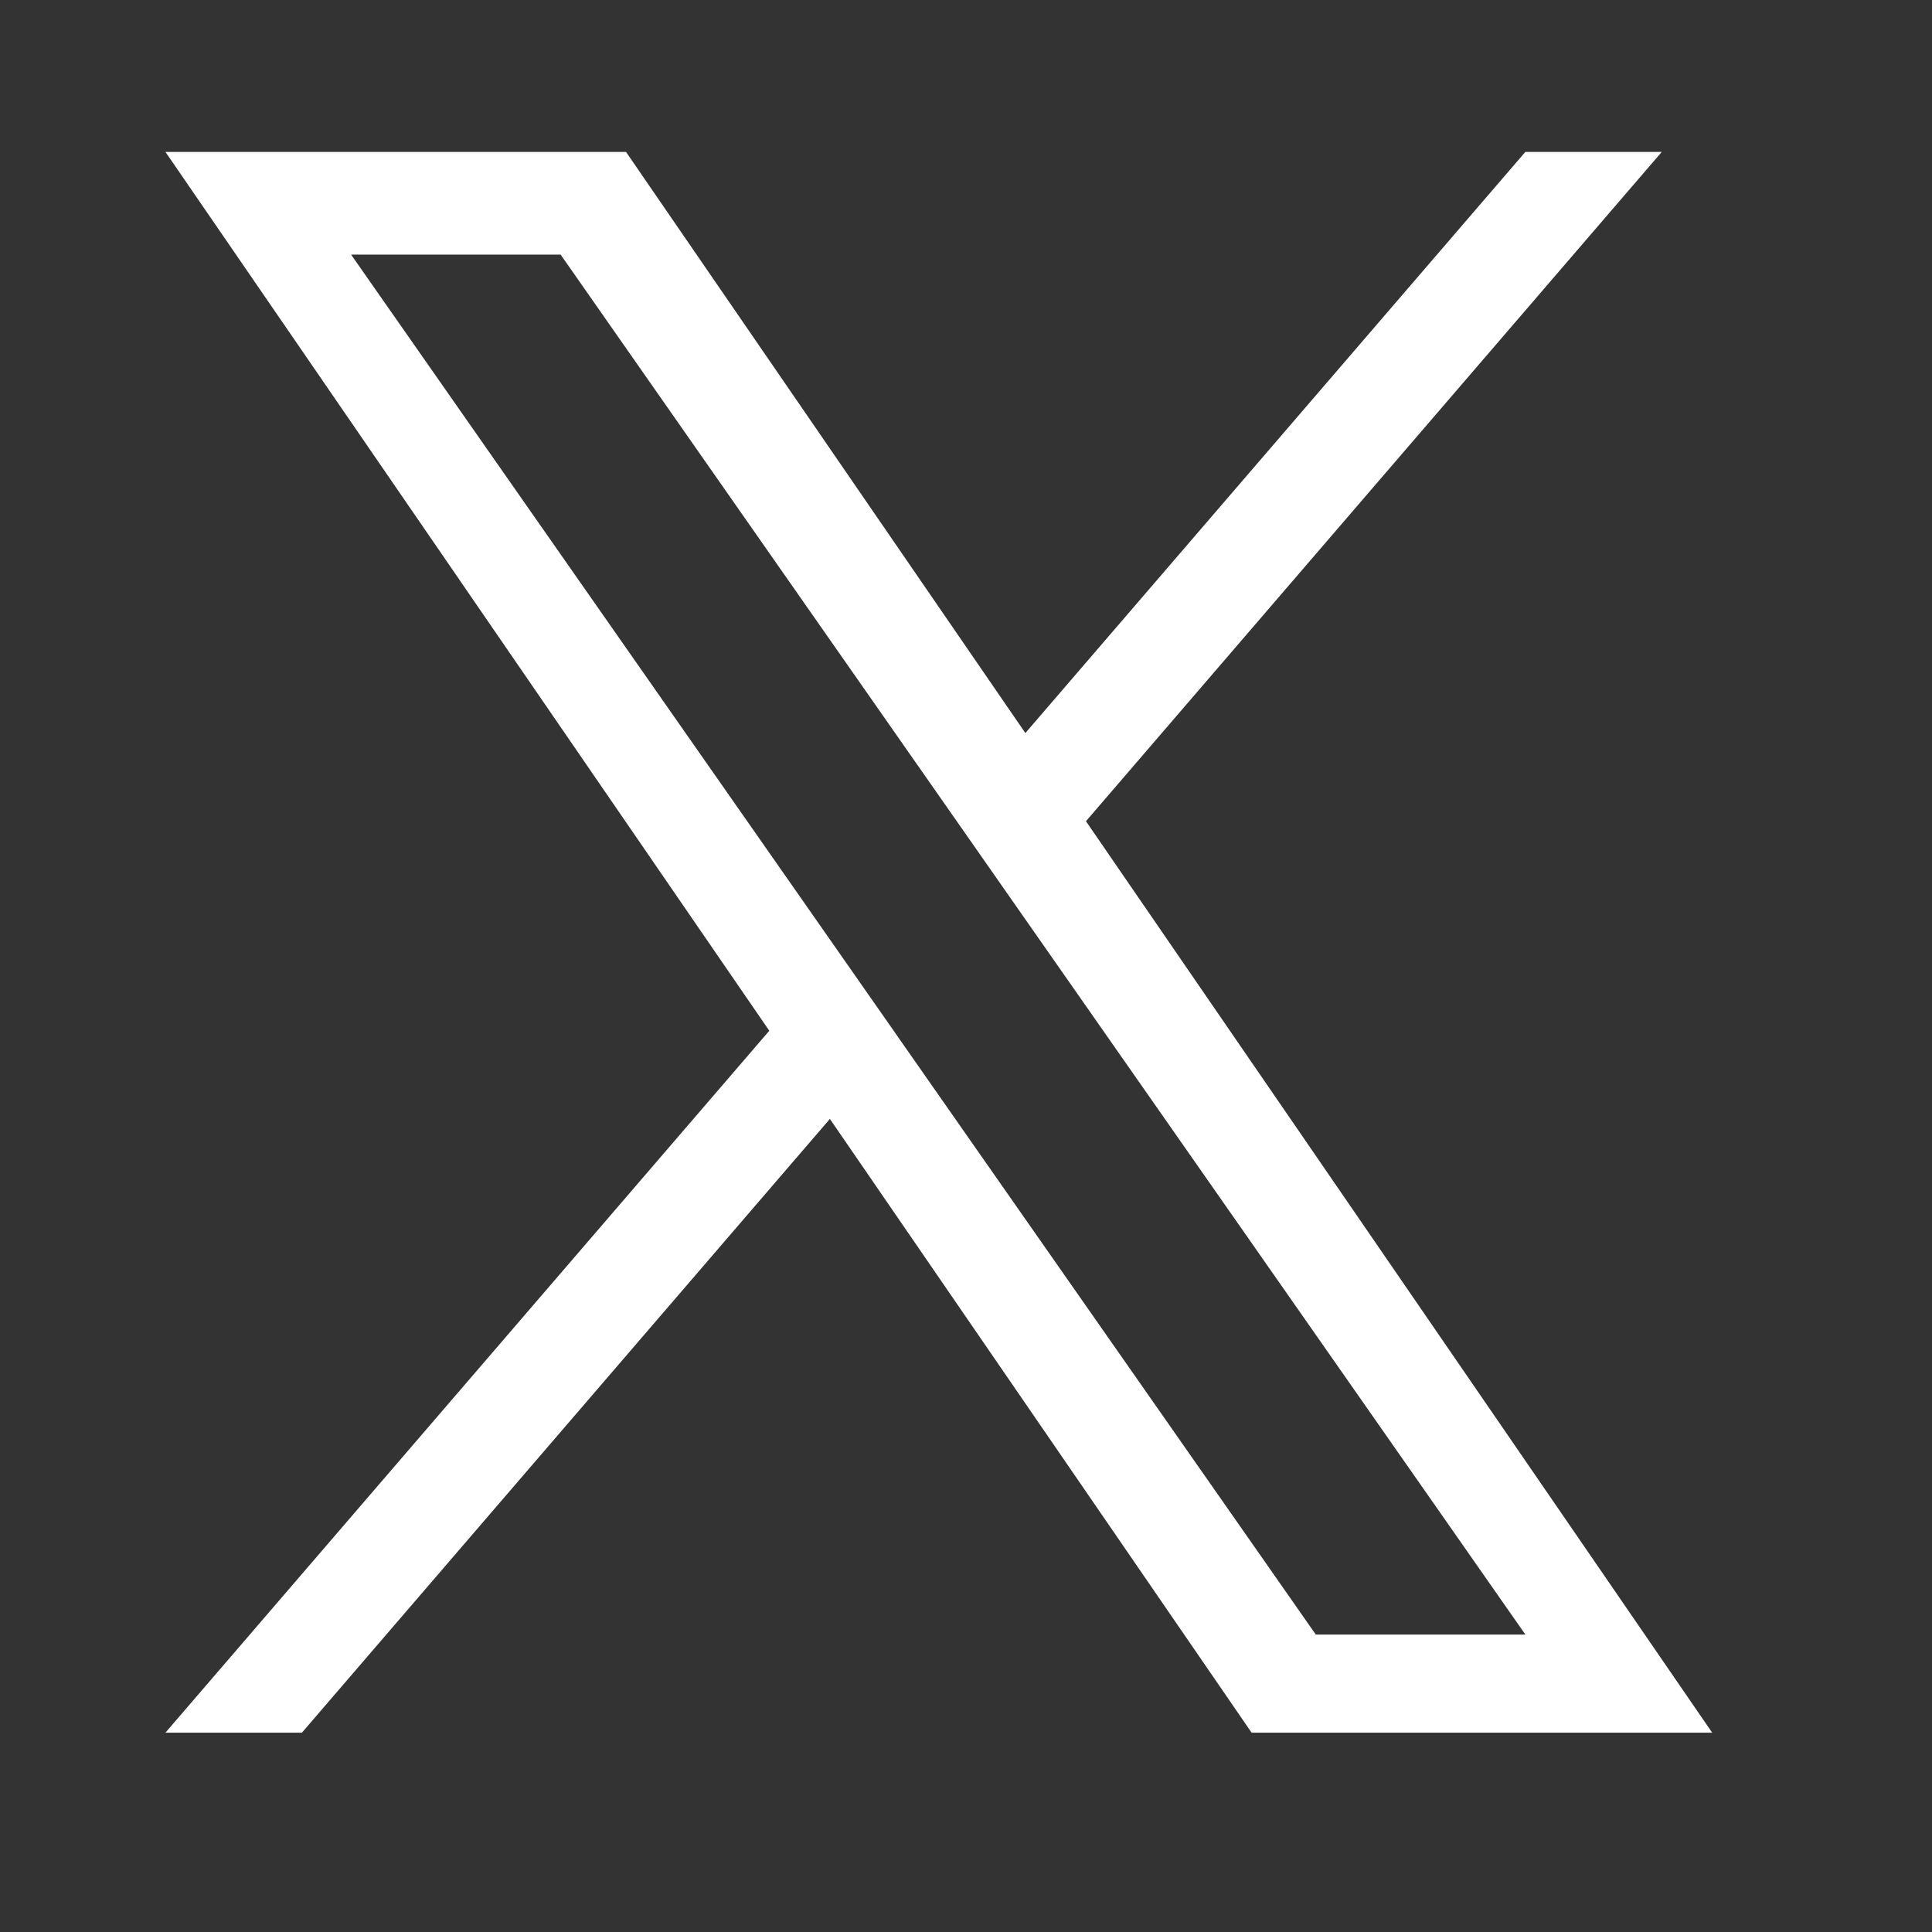 <svg width="33" height="33" viewBox="0 0 33 33" fill="none" xmlns="http://www.w3.org/2000/svg">
<rect x="0" y="0" width="33" height="33" fill="#333333" stroke="none"/>
<path d="M18.549 14.027L28.384 2.595H26.054L17.514 12.521L10.693 2.595H2.826L13.14 17.606L2.826 29.595H5.157L14.175 19.112L21.378 29.595H29.245L18.549 14.027H18.549ZM15.357 17.738L14.312 16.243L5.997 4.349H9.576L16.287 13.948L17.332 15.443L26.055 27.92H22.475L15.357 17.739V17.738Z" fill="white"/>
</svg>
